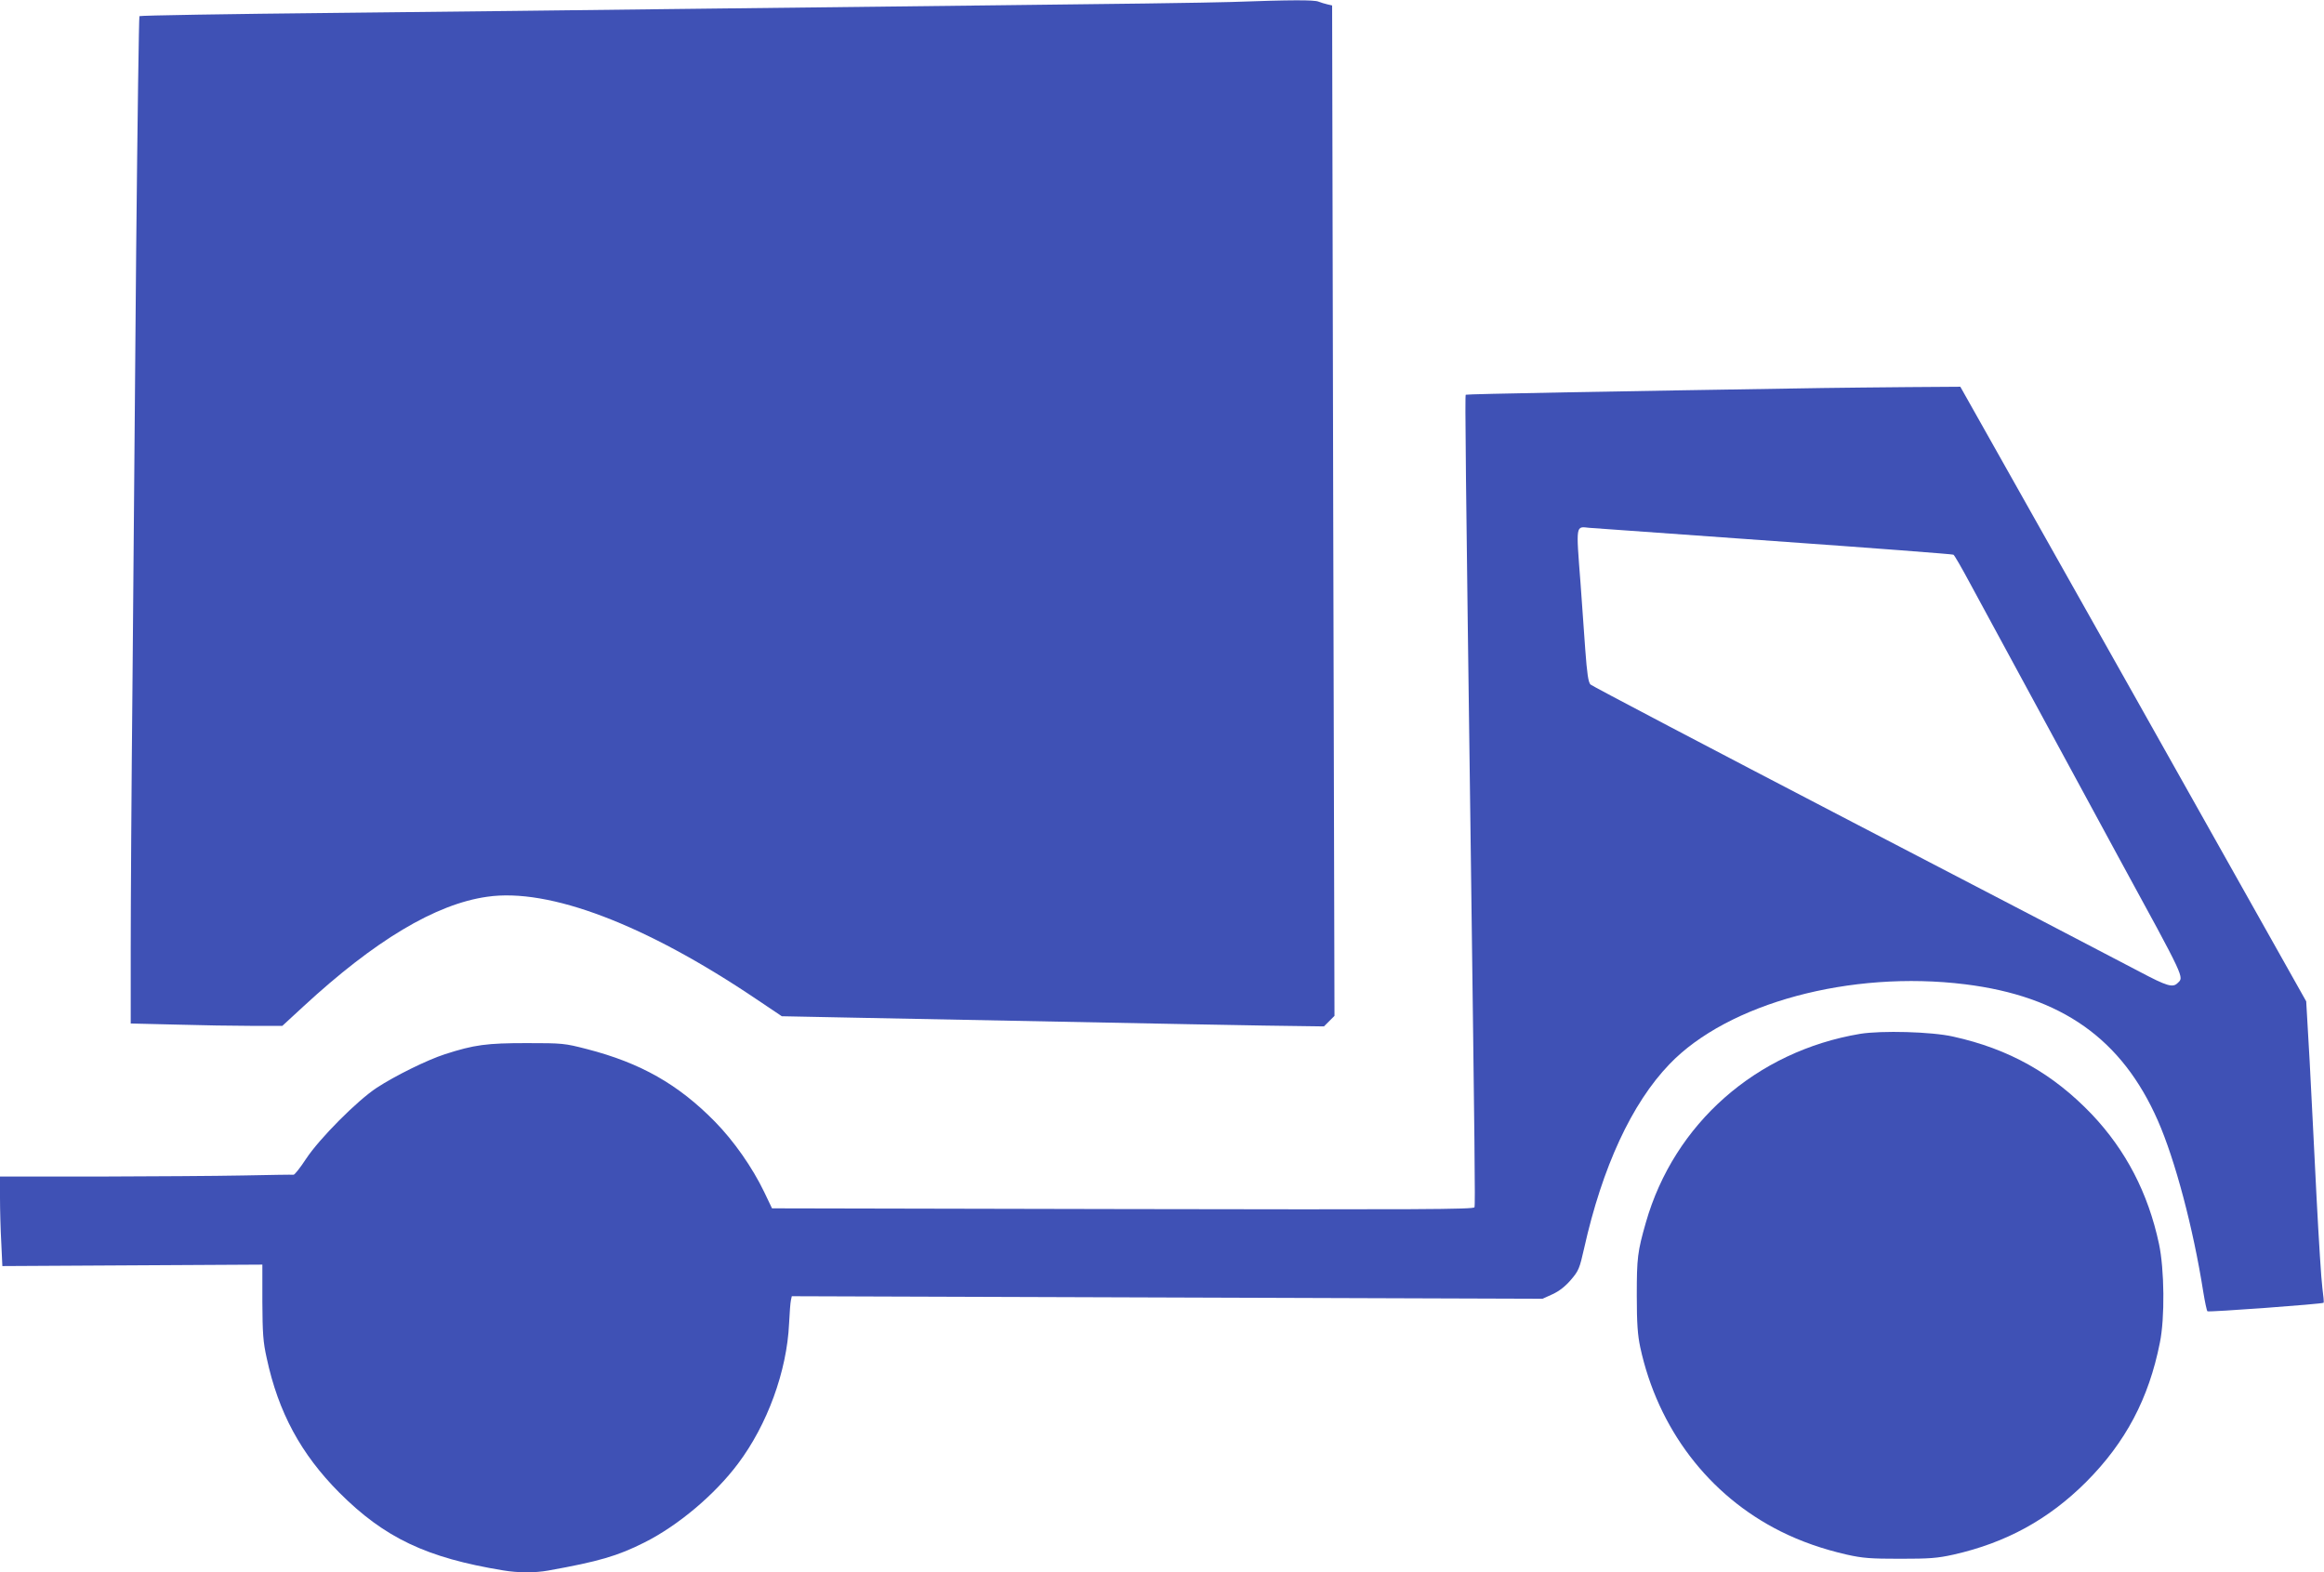 <?xml version="1.0" standalone="no"?>
<!DOCTYPE svg PUBLIC "-//W3C//DTD SVG 20010904//EN"
 "http://www.w3.org/TR/2001/REC-SVG-20010904/DTD/svg10.dtd">
<svg version="1.0" xmlns="http://www.w3.org/2000/svg"
 width="1280pt" height="866pt" viewBox="0 0 1280 866"
 preserveAspectRatio="xMidYMid meet">
<g transform="translate(0,866) scale(0.1,-0.1)"
fill="#3f51b5" stroke="none">
<path d="M6780 8649 c-124 -4 -700 -12 -1280 -18 -580 -7 -1397 -16 -1815 -21
-418 -5 -1244 -15 -1835 -21 -591 -6 -1078 -14 -1082 -18 -3 -3 -11 -584 -18
-1291 -6 -707 -15 -1766 -20 -2355 -6 -588 -10 -1257 -10 -1486 l0 -416 248
-6 c136 -4 324 -7 417 -7 l170 0 115 106 c394 364 729 565 1013 605 341 50
872 -152 1483 -564 l140 -94 349 -7 c1880 -37 2345 -46 2493 -47 l144 -2 29
29 29 29 -7 2783 -6 2782 -26 6 c-14 3 -36 10 -49 15 -25 10 -145 10 -482 -2z"/>
<path d="M10040 6523 c-1145 -18 -1963 -33 -1967 -37 -5 -5 -1 -380 28 -2541
21 -1606 25 -1920 20 -1934 -4 -12 -297 -13 -1937 -10 l-1932 4 -43 90 c-65
135 -167 281 -271 387 -202 206 -410 324 -705 400 -124 32 -134 33 -333 33
-219 0 -288 -9 -449 -61 -99 -32 -275 -119 -376 -185 -108 -71 -315 -279 -389
-391 -32 -49 -63 -88 -69 -88 -7 1 -131 -1 -277 -4 -146 -3 -507 -5 -802 -6
l-538 0 0 -117 c0 -65 3 -176 7 -247 l6 -129 716 4 716 4 0 -205 c1 -174 4
-221 24 -310 64 -299 189 -529 400 -741 249 -249 481 -359 902 -428 83 -14
176 -14 248 -1 279 50 382 80 531 155 185 93 387 263 515 434 161 214 269 509
281 771 3 58 7 115 10 128 l5 23 2067 -7 2068 -7 55 25 c37 17 70 43 101 79
43 50 48 63 73 174 100 447 262 798 470 1014 322 336 997 518 1628 440 532
-66 864 -301 1062 -751 95 -216 195 -593 250 -943 9 -55 19 -103 23 -107 6 -6
633 40 640 47 2 2 -1 38 -7 82 -6 43 -20 267 -32 498 -11 231 -29 569 -38 750
l-19 330 -952 1693 -953 1692 -291 -2 c-160 -1 -370 -4 -466 -5z m-267 -843
c538 -38 982 -72 986 -75 5 -2 46 -73 91 -157 239 -441 628 -1158 815 -1503
376 -689 364 -665 329 -699 -27 -27 -58 -18 -211 63 -81 43 -791 413 -1578
822 -786 409 -1437 751 -1445 759 -12 12 -19 59 -29 195 -7 99 -19 263 -26
365 -25 325 -27 311 48 303 23 -2 482 -35 1020 -73z"/>
<path d="M10245 2966 c-572 -96 -1024 -494 -1180 -1039 -46 -161 -50 -195 -50
-402 0 -156 5 -219 19 -285 97 -448 377 -816 773 -1014 112 -56 233 -98 364
-128 89 -20 132 -23 294 -23 163 0 205 3 295 23 288 65 523 193 731 401 216
217 344 458 405 766 28 136 25 405 -5 545 -60 280 -182 514 -369 712 -215 225
-456 361 -765 429 -119 27 -394 34 -512 15z"/>
</g>
</svg>

